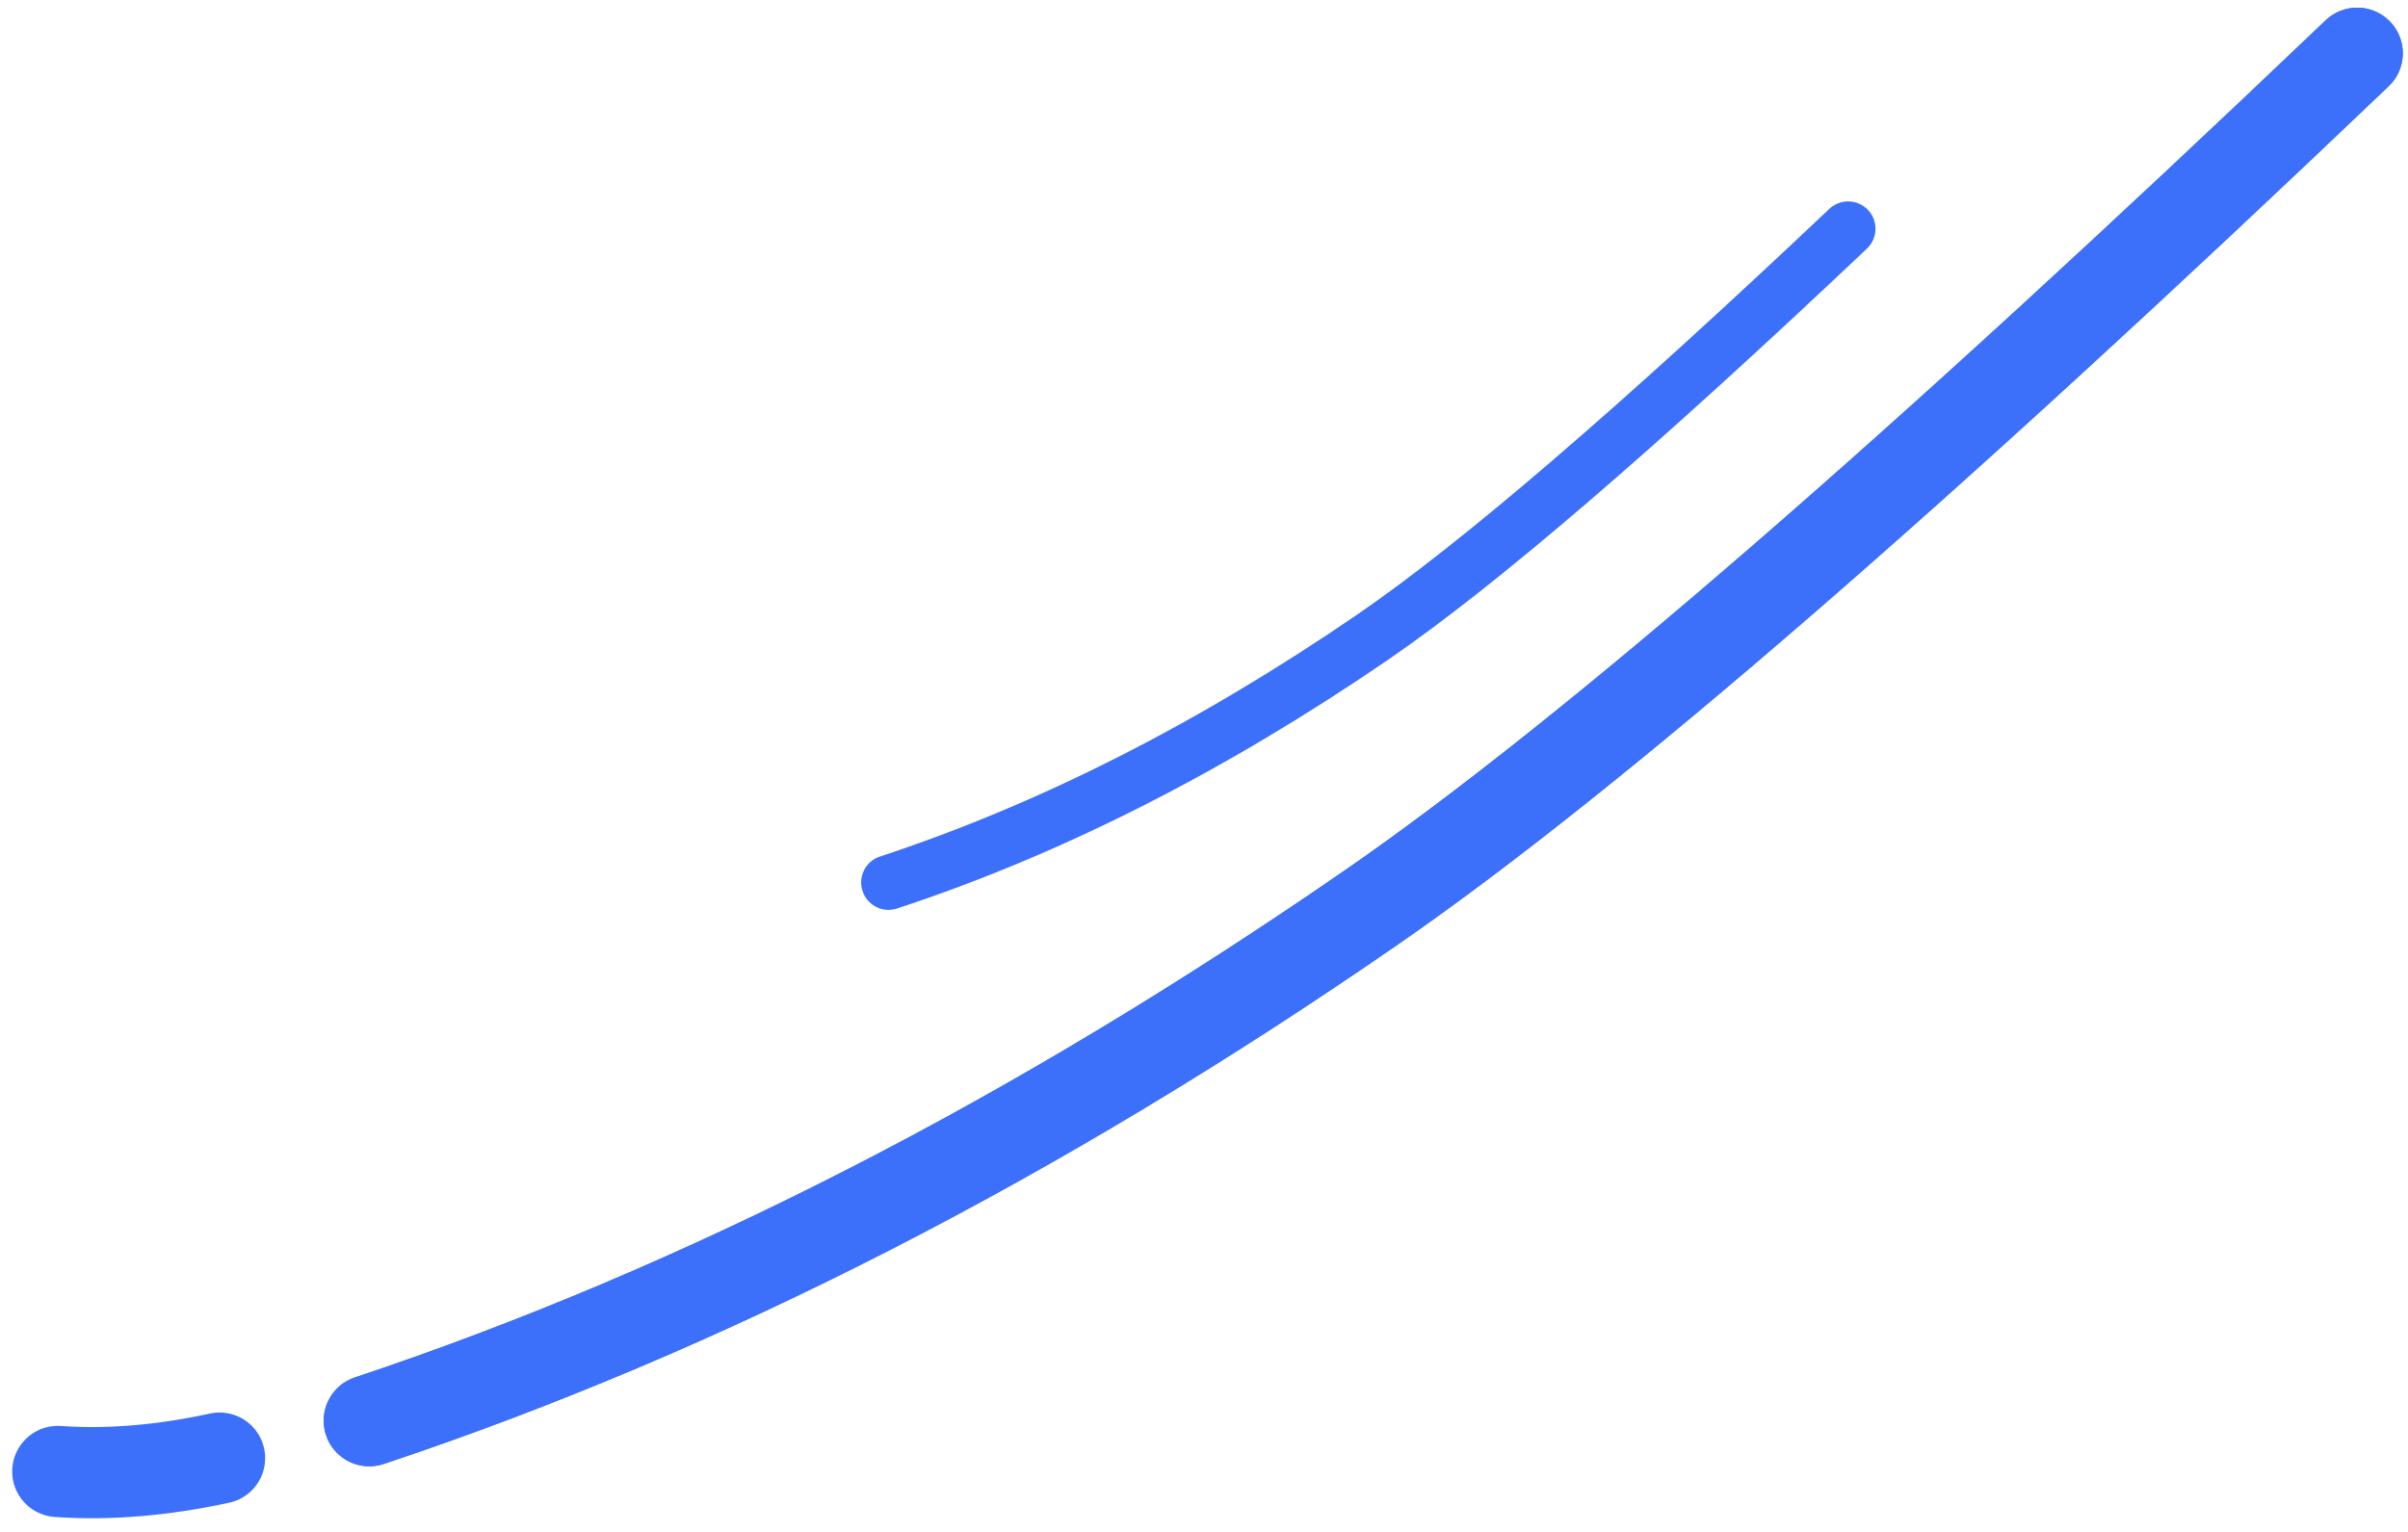 <?xml version="1.0" encoding="UTF-8"?>
<svg width="132px" height="84px" viewBox="0 0 132 84" version="1.1" xmlns="http://www.w3.org/2000/svg" xmlns:xlink="http://www.w3.org/1999/xlink">
    <!-- Generator: Sketch 57.1 (83088) - https://sketch.com -->
    <title>Movement lines 3</title>
    <desc>Created with Sketch.</desc>
    <g id="03-Platform" stroke="none" stroke-width="1" fill="none" fill-rule="evenodd" stroke-linecap="round" stroke-linejoin="round">
        <g id="03.01-Betty-Blocks-Platform-Copy" transform="translate(-775, -4452)" stroke="#3C6FFA">
            <g id="Speed" transform="translate(165, 3976)">
                <g id="Rocket-with-Clouds-&amp;-Lines" transform="translate(5, 262)">
                    <g id="Movement-lines" transform="translate(226.235, 197.411)">
                        <g id="Movement-lines-3" transform="translate(380.945, 0)">
                            <path d="M118.049,9 C99.33,36.404 84.967,55.408 74.961,66.012 C59.662,82.226 43.692,95.222 27.049,105" id="Line-2" stroke-width="5" transform="translate(72.549, 57) rotate(12) translate(-72.549, -57) "></path>
                            <path d="M118.049,9 C99.33,36.404 84.967,55.408 74.961,66.012 C59.662,82.226 43.692,95.222 27.049,105" id="Line-2" stroke-width="5" transform="translate(72.549, 57) rotate(12) translate(-72.549, -57) "></path>
                            <path d="M8.844,94.066 C6.659,96.43 4.377,98.325 2,99.751" id="Line-2-Copy-2" stroke-width="5" transform="translate(5.422, 96.908) rotate(35) translate(-5.422, -96.908) "></path>
                            <path d="M94.828,24.056 C85.777,37.187 78.832,46.293 73.994,51.375 C66.597,59.144 58.875,65.371 50.828,70.056" id="Line-2-Copy" stroke-width="3" transform="translate(72.828, 47.056) rotate(12) translate(-72.828, -47.056) "></path>
                        </g>
                    </g>
                </g>
            </g>
        </g>
    </g>
</svg>